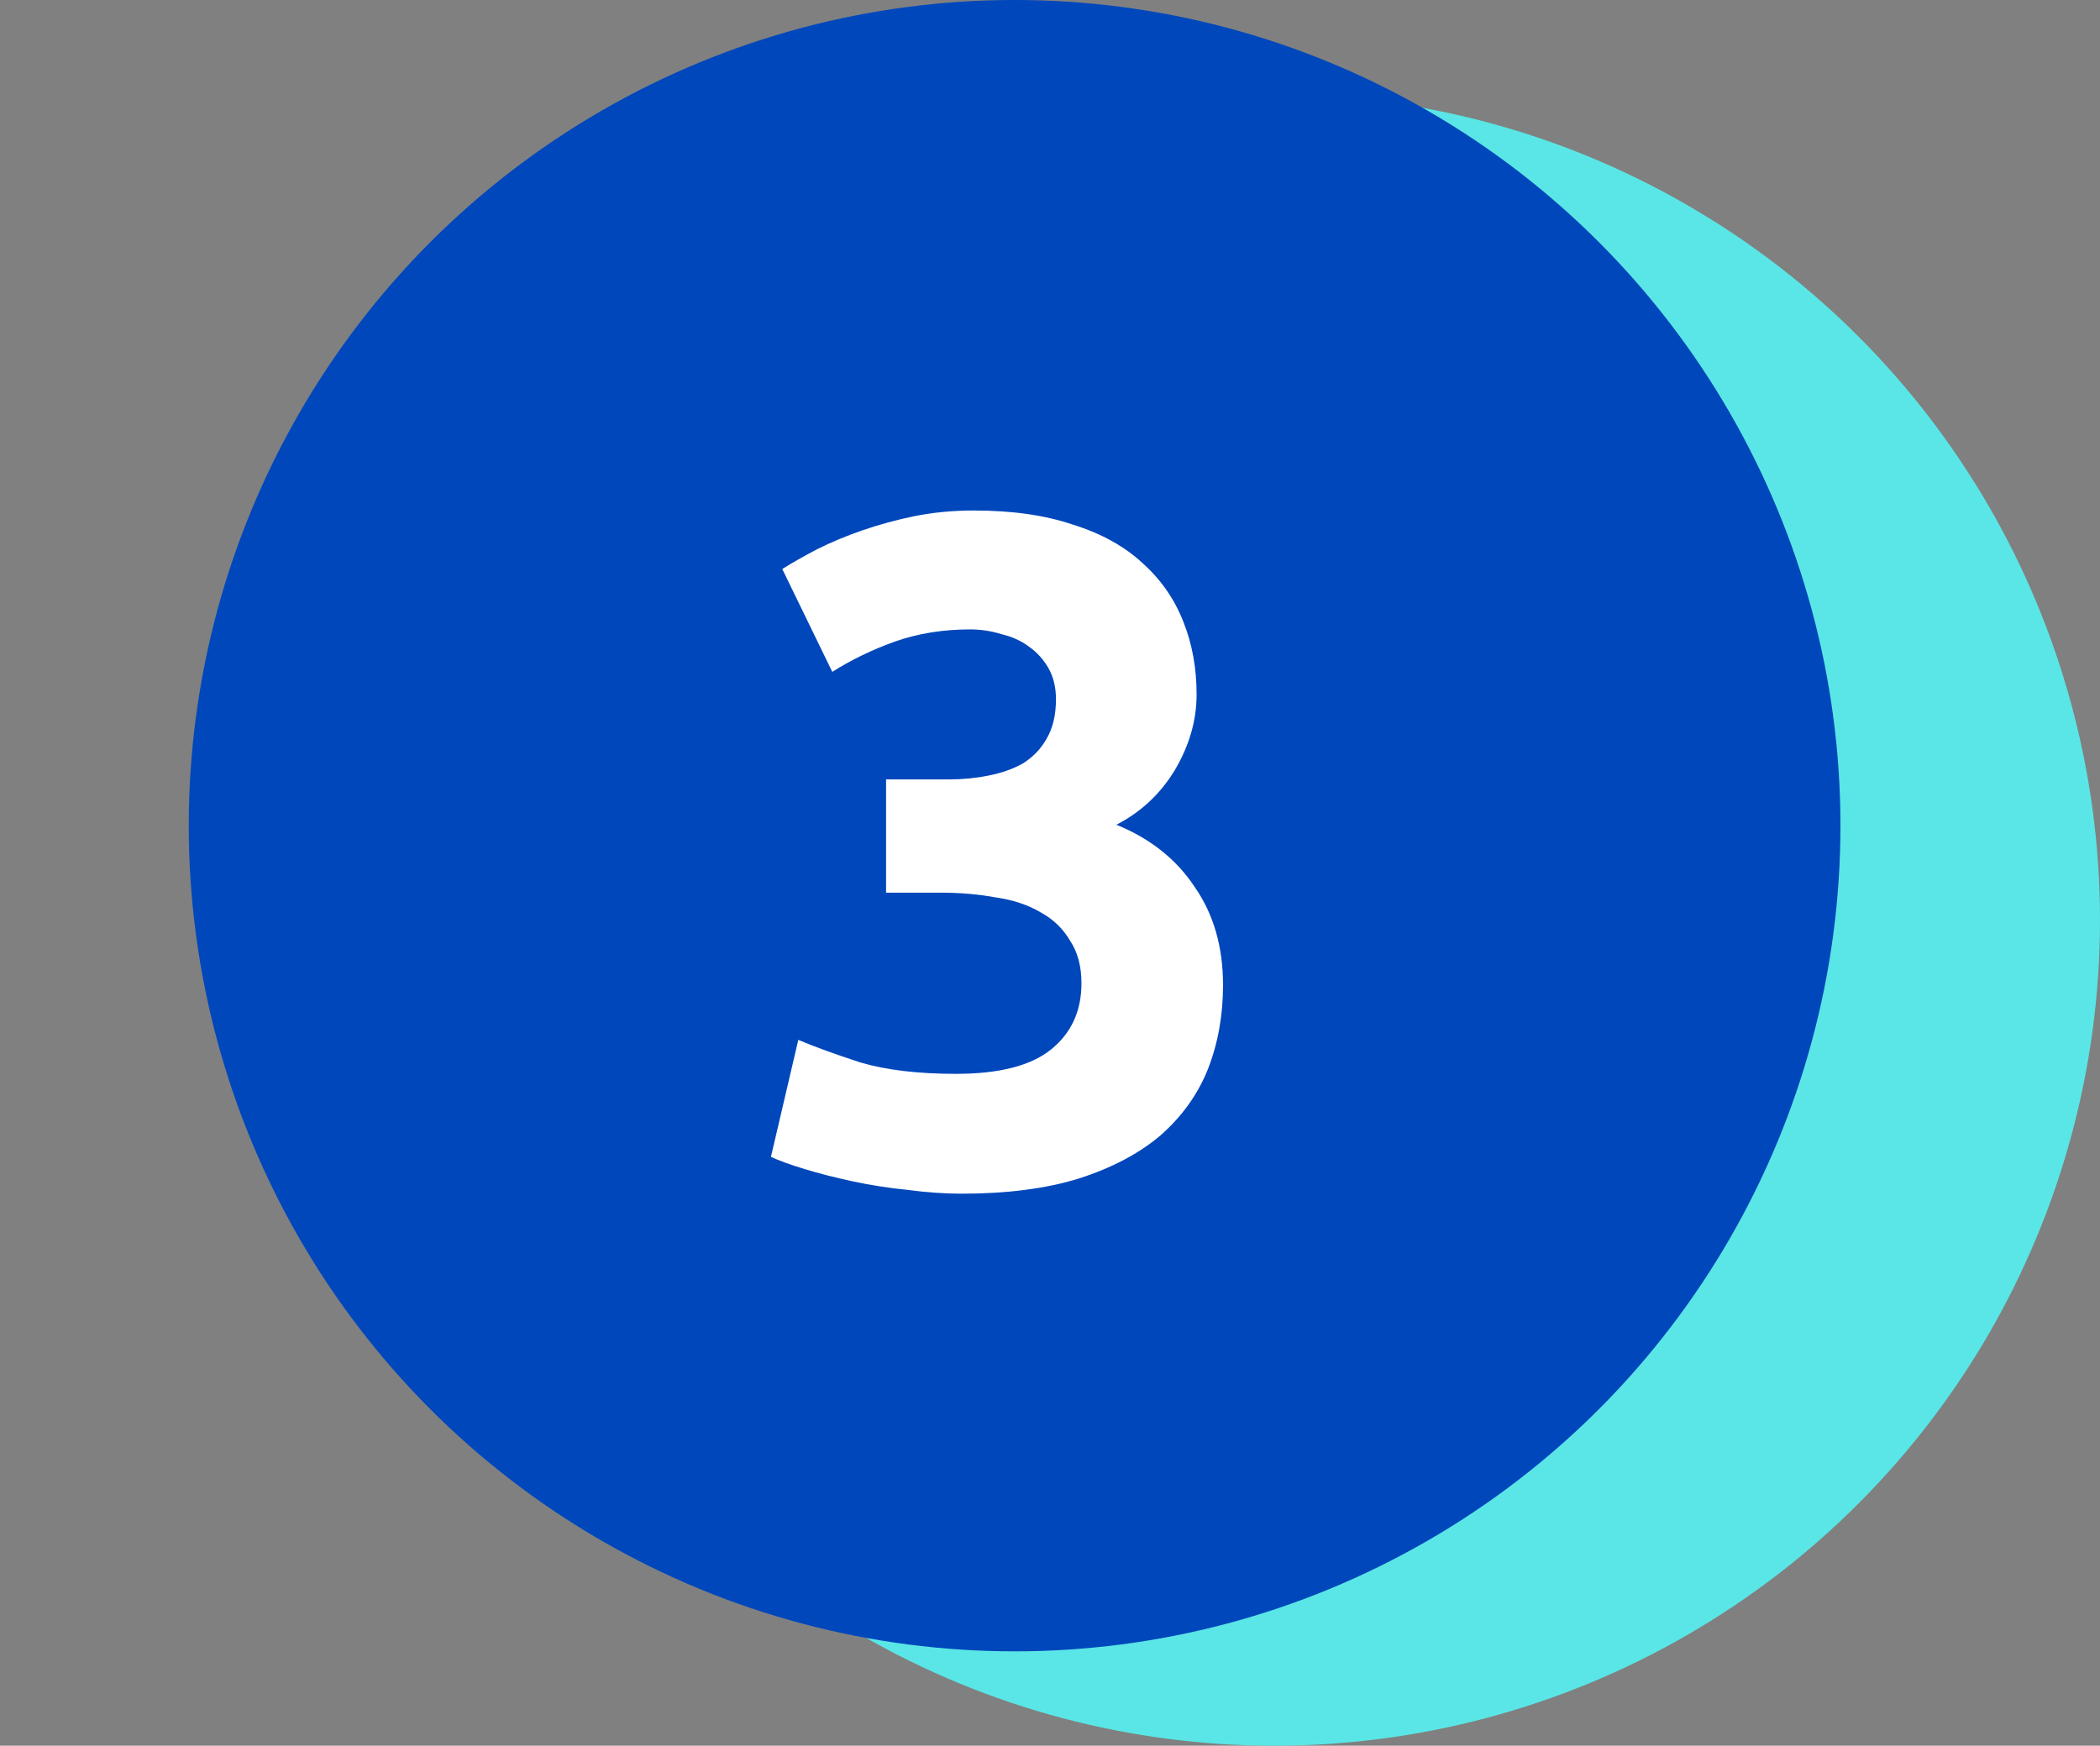 <svg width="89" height="74" viewBox="0 0 89 74" fill="none" xmlns="http://www.w3.org/2000/svg">
<rect x="0" y="0" width="89" height="74" fill="#808080" stroke="none"/>
<circle cx="54" cy="39" r="35" fill="#5AE6E6"/>
<circle cx="43" cy="35" r="35" fill="#0047BB"/>
<path d="M40.753 50.6C40.033 50.6 39.273 50.547 38.473 50.44C37.673 50.36 36.9 50.24 36.153 50.08C35.406 49.92 34.726 49.747 34.113 49.56C33.499 49.373 33.02 49.2 32.673 49.04L33.833 44.08C34.526 44.373 35.406 44.693 36.473 45.04C37.566 45.36 38.913 45.52 40.513 45.52C42.353 45.52 43.7 45.173 44.553 44.48C45.406 43.787 45.833 42.853 45.833 41.68C45.833 40.96 45.673 40.36 45.353 39.88C45.059 39.373 44.646 38.973 44.113 38.68C43.58 38.36 42.94 38.147 42.193 38.04C41.473 37.907 40.7 37.84 39.873 37.84H37.553V33.04H40.193C40.779 33.04 41.34 32.987 41.873 32.88C42.433 32.773 42.926 32.6 43.353 32.36C43.779 32.093 44.113 31.747 44.353 31.32C44.62 30.867 44.753 30.307 44.753 29.64C44.753 29.133 44.646 28.693 44.433 28.32C44.219 27.947 43.94 27.64 43.593 27.4C43.273 27.16 42.886 26.987 42.433 26.88C42.006 26.747 41.566 26.68 41.113 26.68C39.966 26.68 38.9 26.853 37.913 27.2C36.953 27.547 36.073 27.973 35.273 28.48L33.153 24.12C33.58 23.853 34.073 23.573 34.633 23.28C35.219 22.987 35.859 22.72 36.553 22.48C37.246 22.24 37.98 22.04 38.753 21.88C39.553 21.72 40.393 21.64 41.273 21.64C42.9 21.64 44.3 21.84 45.473 22.24C46.673 22.613 47.66 23.16 48.433 23.88C49.206 24.573 49.779 25.4 50.153 26.36C50.526 27.293 50.713 28.32 50.713 29.44C50.713 30.533 50.406 31.6 49.793 32.64C49.179 33.653 48.353 34.427 47.313 34.96C48.753 35.547 49.859 36.427 50.633 37.6C51.433 38.747 51.833 40.133 51.833 41.76C51.833 43.04 51.62 44.227 51.193 45.32C50.766 46.387 50.099 47.32 49.193 48.12C48.286 48.893 47.126 49.507 45.713 49.96C44.326 50.387 42.673 50.6 40.753 50.6Z" fill="white"/>
</svg>
